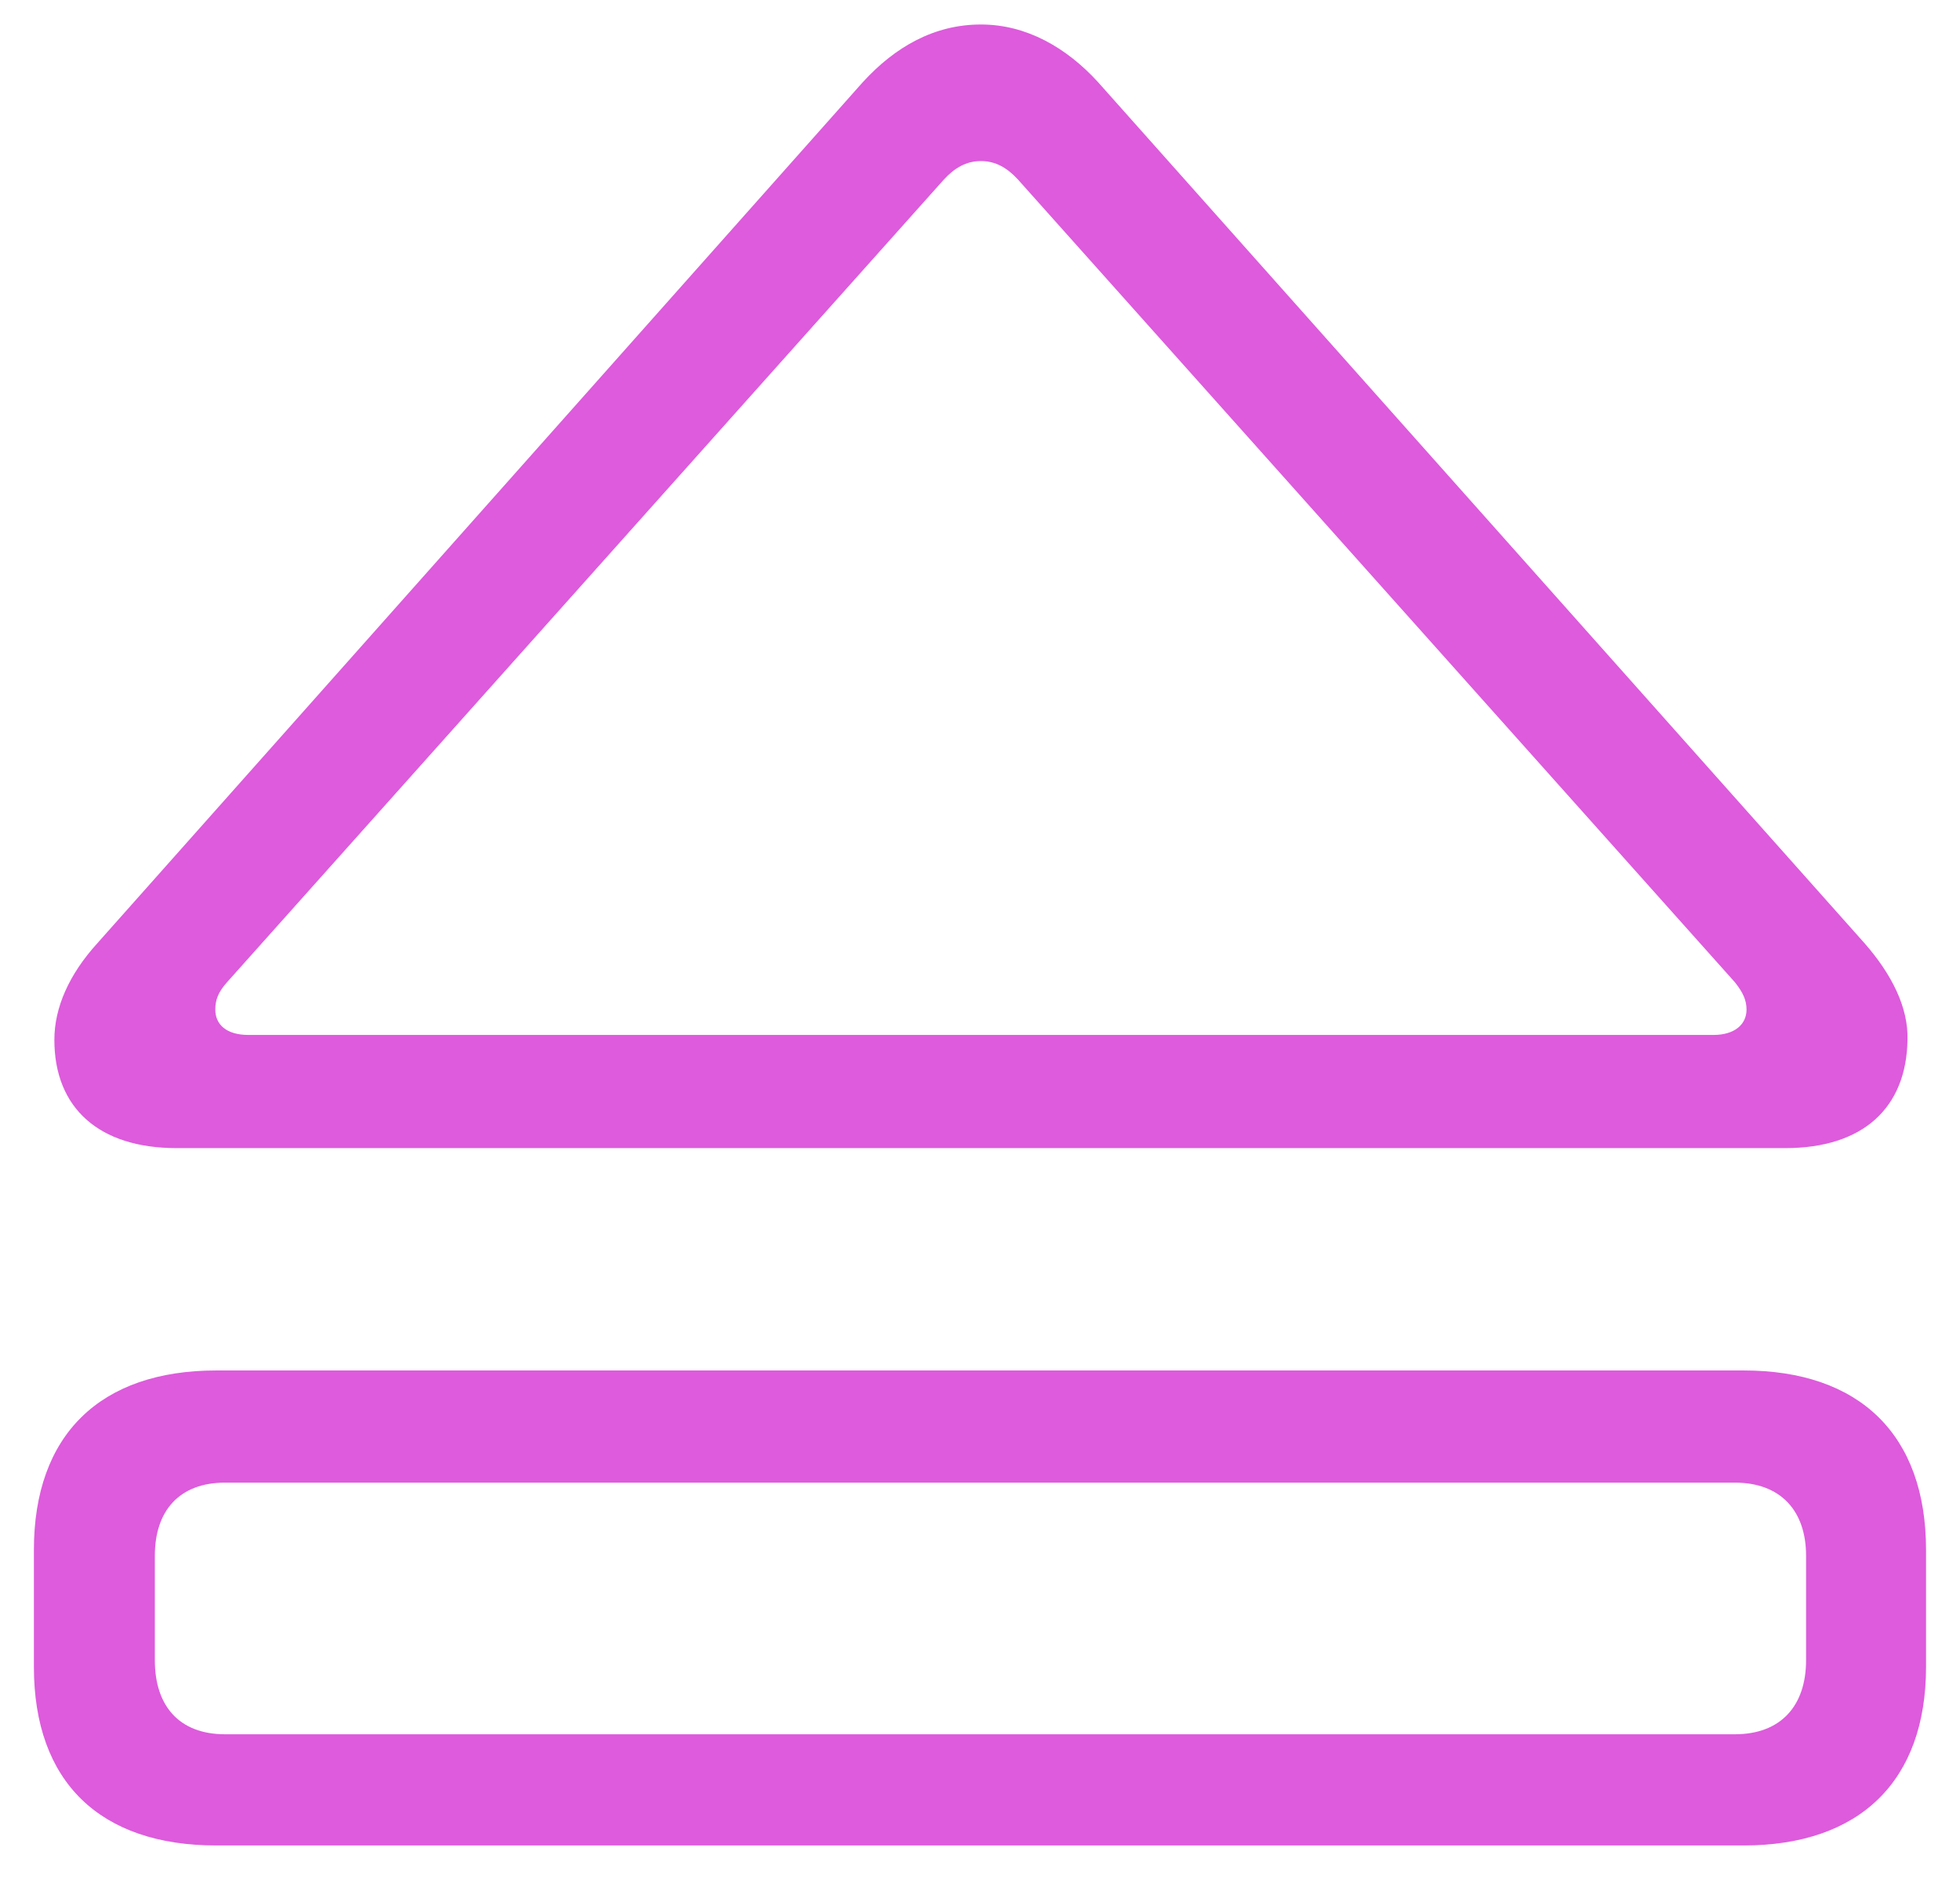 <?xml version="1.0" encoding="UTF-8"?> <svg xmlns="http://www.w3.org/2000/svg" width="34" height="33" viewBox="0 0 34 33" fill="none"> <path d="M3.058 19.916H30.974C32.311 19.916 33.072 19.222 33.089 18.038C33.106 17.479 32.818 16.904 32.345 16.363L19.046 1.423C18.505 0.831 17.811 0.425 17.016 0.425C16.204 0.425 15.527 0.814 14.969 1.423L1.688 16.363C1.197 16.904 0.943 17.479 0.943 18.038C0.943 19.222 1.721 19.916 3.058 19.916ZM4.31 17.953C3.921 17.953 3.735 17.767 3.735 17.513C3.735 17.344 3.786 17.209 3.938 17.039L16.373 3.115C16.559 2.912 16.762 2.794 17.016 2.794C17.27 2.794 17.473 2.912 17.659 3.115L30.095 17.039C30.23 17.209 30.297 17.344 30.297 17.513C30.297 17.767 30.095 17.953 29.722 17.953H4.31ZM3.752 32.013H30.247C32.26 32.013 33.411 30.896 33.411 28.916V26.886C33.411 24.89 32.26 23.773 30.247 23.773H3.752C1.738 23.773 0.588 24.89 0.588 26.886V28.916C0.588 30.913 1.738 32.013 3.752 32.013ZM3.904 30.084C3.109 30.084 2.686 29.593 2.686 28.798V26.988C2.686 26.209 3.109 25.719 3.904 25.719H30.095C30.89 25.719 31.33 26.209 31.33 26.988V28.798C31.33 29.593 30.89 30.084 30.095 30.084H3.904Z" fill="#DD5BDC"></path> </svg> 